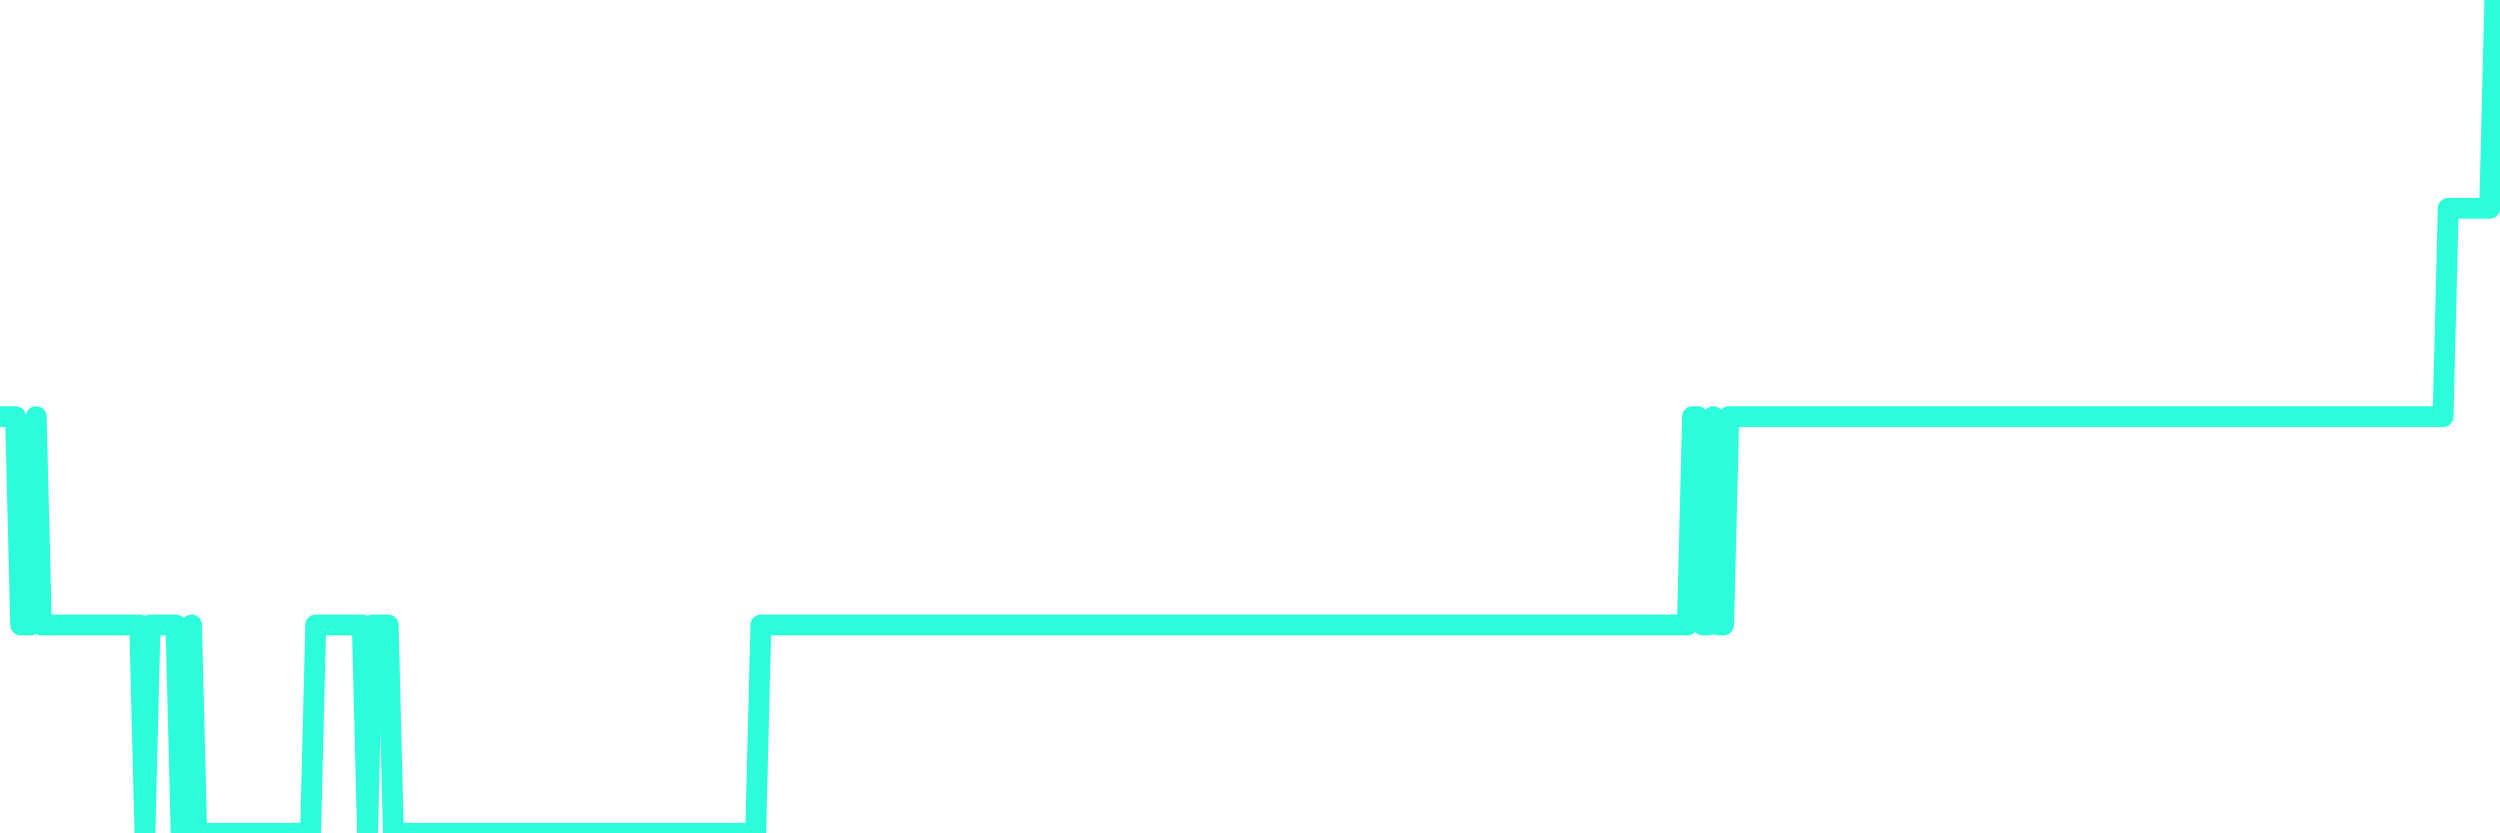<?xml version="1.0" encoding="UTF-8"?>
<svg width="240" height="80" version="1.1" xmlns="http://www.w3.org/2000/svg">
    <path d="M0,40 L0.497,40 L0.994,40 L1.491,40 L1.988,60 L2.484,60 L2.981,60 L3.478,40 L3.975,60 L4.472,60 L4.969,60 L5.466,60 L5.963,60 L6.46,60 L6.957,60 L7.453,60 L7.95,60 L8.447,60 L8.944,60 L9.441,60 L9.938,60 L10.435,60 L10.932,60 L11.429,60 L11.925,60 L12.422,60 L12.919,60 L13.416,60 L13.913,80 L14.41,60 L14.907,60 L15.404,60 L15.901,60 L16.398,60 L16.894,60 L17.391,80 L17.888,80 L18.385,60 L18.882,80 L19.379,80 L19.876,80 L20.373,80 L20.87,80 L21.366,80 L21.863,80 L22.36,80 L22.857,80 L23.354,80 L23.851,80 L24.348,80 L24.845,80 L25.342,80 L25.839,80 L26.335,80 L26.832,80 L27.329,80 L27.826,80 L28.323,80 L28.82,80 L29.317,80 L29.814,80 L30.311,60 L30.807,60 L31.304,60 L31.801,60 L32.298,60 L32.795,60 L33.292,60 L33.789,60 L34.286,60 L34.783,60 L35.28,80 L35.776,60 L36.273,60 L36.77,60 L37.267,60 L37.764,80 L38.261,80 L38.758,80 L39.255,80 L39.752,80 L40.248,80 L40.745,80 L41.242,80 L41.739,80 L42.236,80 L42.733,80 L43.23,80 L43.727,80 L44.224,80 L44.72,80 L45.217,80 L45.714,80 L46.211,80 L46.708,80 L47.205,80 L47.702,80 L48.199,80 L48.696,80 L49.193,80 L49.689,80 L50.186,80 L50.683,80 L51.18,80 L51.677,80 L52.174,80 L52.671,80 L53.168,80 L53.665,80 L54.161,80 L54.658,80 L55.155,80 L55.652,80 L56.149,80 L56.646,80 L57.143,80 L57.64,80 L58.137,80 L58.634,80 L59.13,80 L59.627,80 L60.124,80 L60.621,80 L61.118,80 L61.615,80 L62.112,80 L62.609,80 L63.106,80 L63.602,80 L64.099,80 L64.596,80 L65.093,80 L65.59,80 L66.087,80 L66.584,80 L67.081,80 L67.578,80 L68.075,80 L68.571,80 L69.068,80 L69.565,80 L70.062,80 L70.559,80 L71.056,80 L71.553,80 L72.05,80 L72.547,80 L73.043,60 L73.54,60 L74.037,60 L74.534,60 L75.031,60 L75.528,60 L76.025,60 L76.522,60 L77.019,60 L77.516,60 L78.012,60 L78.509,60 L79.006,60 L79.503,60 L80,60 L80.497,60 L80.994,60 L81.491,60 L81.988,60 L82.484,60 L82.981,60 L83.478,60 L83.975,60 L84.472,60 L84.969,60 L85.466,60 L85.963,60 L86.46,60 L86.957,60 L87.453,60 L87.95,60 L88.447,60 L88.944,60 L89.441,60 L89.938,60 L90.435,60 L90.932,60 L91.429,60 L91.925,60 L92.422,60 L92.919,60 L93.416,60 L93.913,60 L94.41,60 L94.907,60 L95.404,60 L95.901,60 L96.398,60 L96.894,60 L97.391,60 L97.888,60 L98.385,60 L98.882,60 L99.379,60 L99.876,60 L100.373,60 L100.87,60 L101.366,60 L101.863,60 L102.36,60 L102.857,60 L103.354,60 L103.851,60 L104.348,60 L104.845,60 L105.342,60 L105.839,60 L106.335,60 L106.832,60 L107.329,60 L107.826,60 L108.323,60 L108.82,60 L109.317,60 L109.814,60 L110.311,60 L110.807,60 L111.304,60 L111.801,60 L112.298,60 L112.795,60 L113.292,60 L113.789,60 L114.286,60 L114.783,60 L115.28,60 L115.776,60 L116.273,60 L116.77,60 L117.267,60 L117.764,60 L118.261,60 L118.758,60 L119.255,60 L119.752,60 L120.248,60 L120.745,60 L121.242,60 L121.739,60 L122.236,60 L122.733,60 L123.23,60 L123.727,60 L124.224,60 L124.72,60 L125.217,60 L125.714,60 L126.211,60 L126.708,60 L127.205,60 L127.702,60 L128.199,60 L128.696,60 L129.193,60 L129.689,60 L130.186,60 L130.683,60 L131.18,60 L131.677,60 L132.174,60 L132.671,60 L133.168,60 L133.665,60 L134.161,60 L134.658,60 L135.155,60 L135.652,60 L136.149,60 L136.646,60 L137.143,60 L137.64,60 L138.137,60 L138.634,60 L139.13,60 L139.627,60 L140.124,60 L140.621,60 L141.118,60 L141.615,60 L142.112,60 L142.609,60 L143.106,60 L143.602,60 L144.099,60 L144.596,60 L145.093,60 L145.59,60 L146.087,60 L146.584,60 L147.081,60 L147.578,60 L148.075,60 L148.571,60 L149.068,60 L149.565,60 L150.062,60 L150.559,60 L151.056,60 L151.553,60 L152.05,60 L152.547,60 L153.043,60 L153.54,60 L154.037,60 L154.534,60 L155.031,60 L155.528,60 L156.025,60 L156.522,60 L157.019,60 L157.516,60 L158.012,60 L158.509,60 L159.006,60 L159.503,60 L160,60 L160.497,60 L160.994,60 L161.491,60 L161.988,60 L162.484,40 L162.981,40 L163.478,60 L163.975,60 L164.472,40 L164.969,60 L165.466,60 L165.963,40 L166.46,40 L166.957,40 L167.453,40 L167.95,40 L168.447,40 L168.944,40 L169.441,40 L169.938,40 L170.435,40 L170.932,40 L171.429,40 L171.925,40 L172.422,40 L172.919,40 L173.416,40 L173.913,40 L174.41,40 L174.907,40 L175.404,40 L175.901,40 L176.398,40 L176.894,40 L177.391,40 L177.888,40 L178.385,40 L178.882,40 L179.379,40 L179.876,40 L180.373,40 L180.87,40 L181.366,40 L181.863,40 L182.36,40 L182.857,40 L183.354,40 L183.851,40 L184.348,40 L184.845,40 L185.342,40 L185.839,40 L186.335,40 L186.832,40 L187.329,40 L187.826,40 L188.323,40 L188.82,40 L189.317,40 L189.814,40 L190.311,40 L190.807,40 L191.304,40 L191.801,40 L192.298,40 L192.795,40 L193.292,40 L193.789,40 L194.286,40 L194.783,40 L195.28,40 L195.776,40 L196.273,40 L196.77,40 L197.267,40 L197.764,40 L198.261,40 L198.758,40 L199.255,40 L199.752,40 L200.248,40 L200.745,40 L201.242,40 L201.739,40 L202.236,40 L202.733,40 L203.23,40 L203.727,40 L204.224,40 L204.72,40 L205.217,40 L205.714,40 L206.211,40 L206.708,40 L207.205,40 L207.702,40 L208.199,40 L208.696,40 L209.193,40 L209.689,40 L210.186,40 L210.683,40 L211.18,40 L211.677,40 L212.174,40 L212.671,40 L213.168,40 L213.665,40 L214.161,40 L214.658,40 L215.155,40 L215.652,40 L216.149,40 L216.646,40 L217.143,40 L217.64,40 L218.137,40 L218.634,40 L219.13,40 L219.627,40 L220.124,40 L220.621,40 L221.118,40 L221.615,40 L222.112,40 L222.609,40 L223.106,40 L223.602,40 L224.099,40 L224.596,40 L225.093,40 L225.59,40 L226.087,40 L226.584,40 L227.081,40 L227.578,40 L228.075,40 L228.571,40 L229.068,40 L229.565,40 L230.062,40 L230.559,40 L231.056,40 L231.553,40 L232.05,40 L232.547,40 L233.043,40 L233.54,40 L234.037,40 L234.534,40 L235.031,20 L235.528,20 L236.025,20 L236.522,20 L237.019,20 L237.516,20 L238.012,20 L238.509,20 L239.006,20 L239.503,0 L240,0" 
        fill="none" 
        stroke="#2CFEDC" 
        stroke-width="2" 
        stroke-linecap="round" 
        stroke-linejoin="round"/>
</svg>